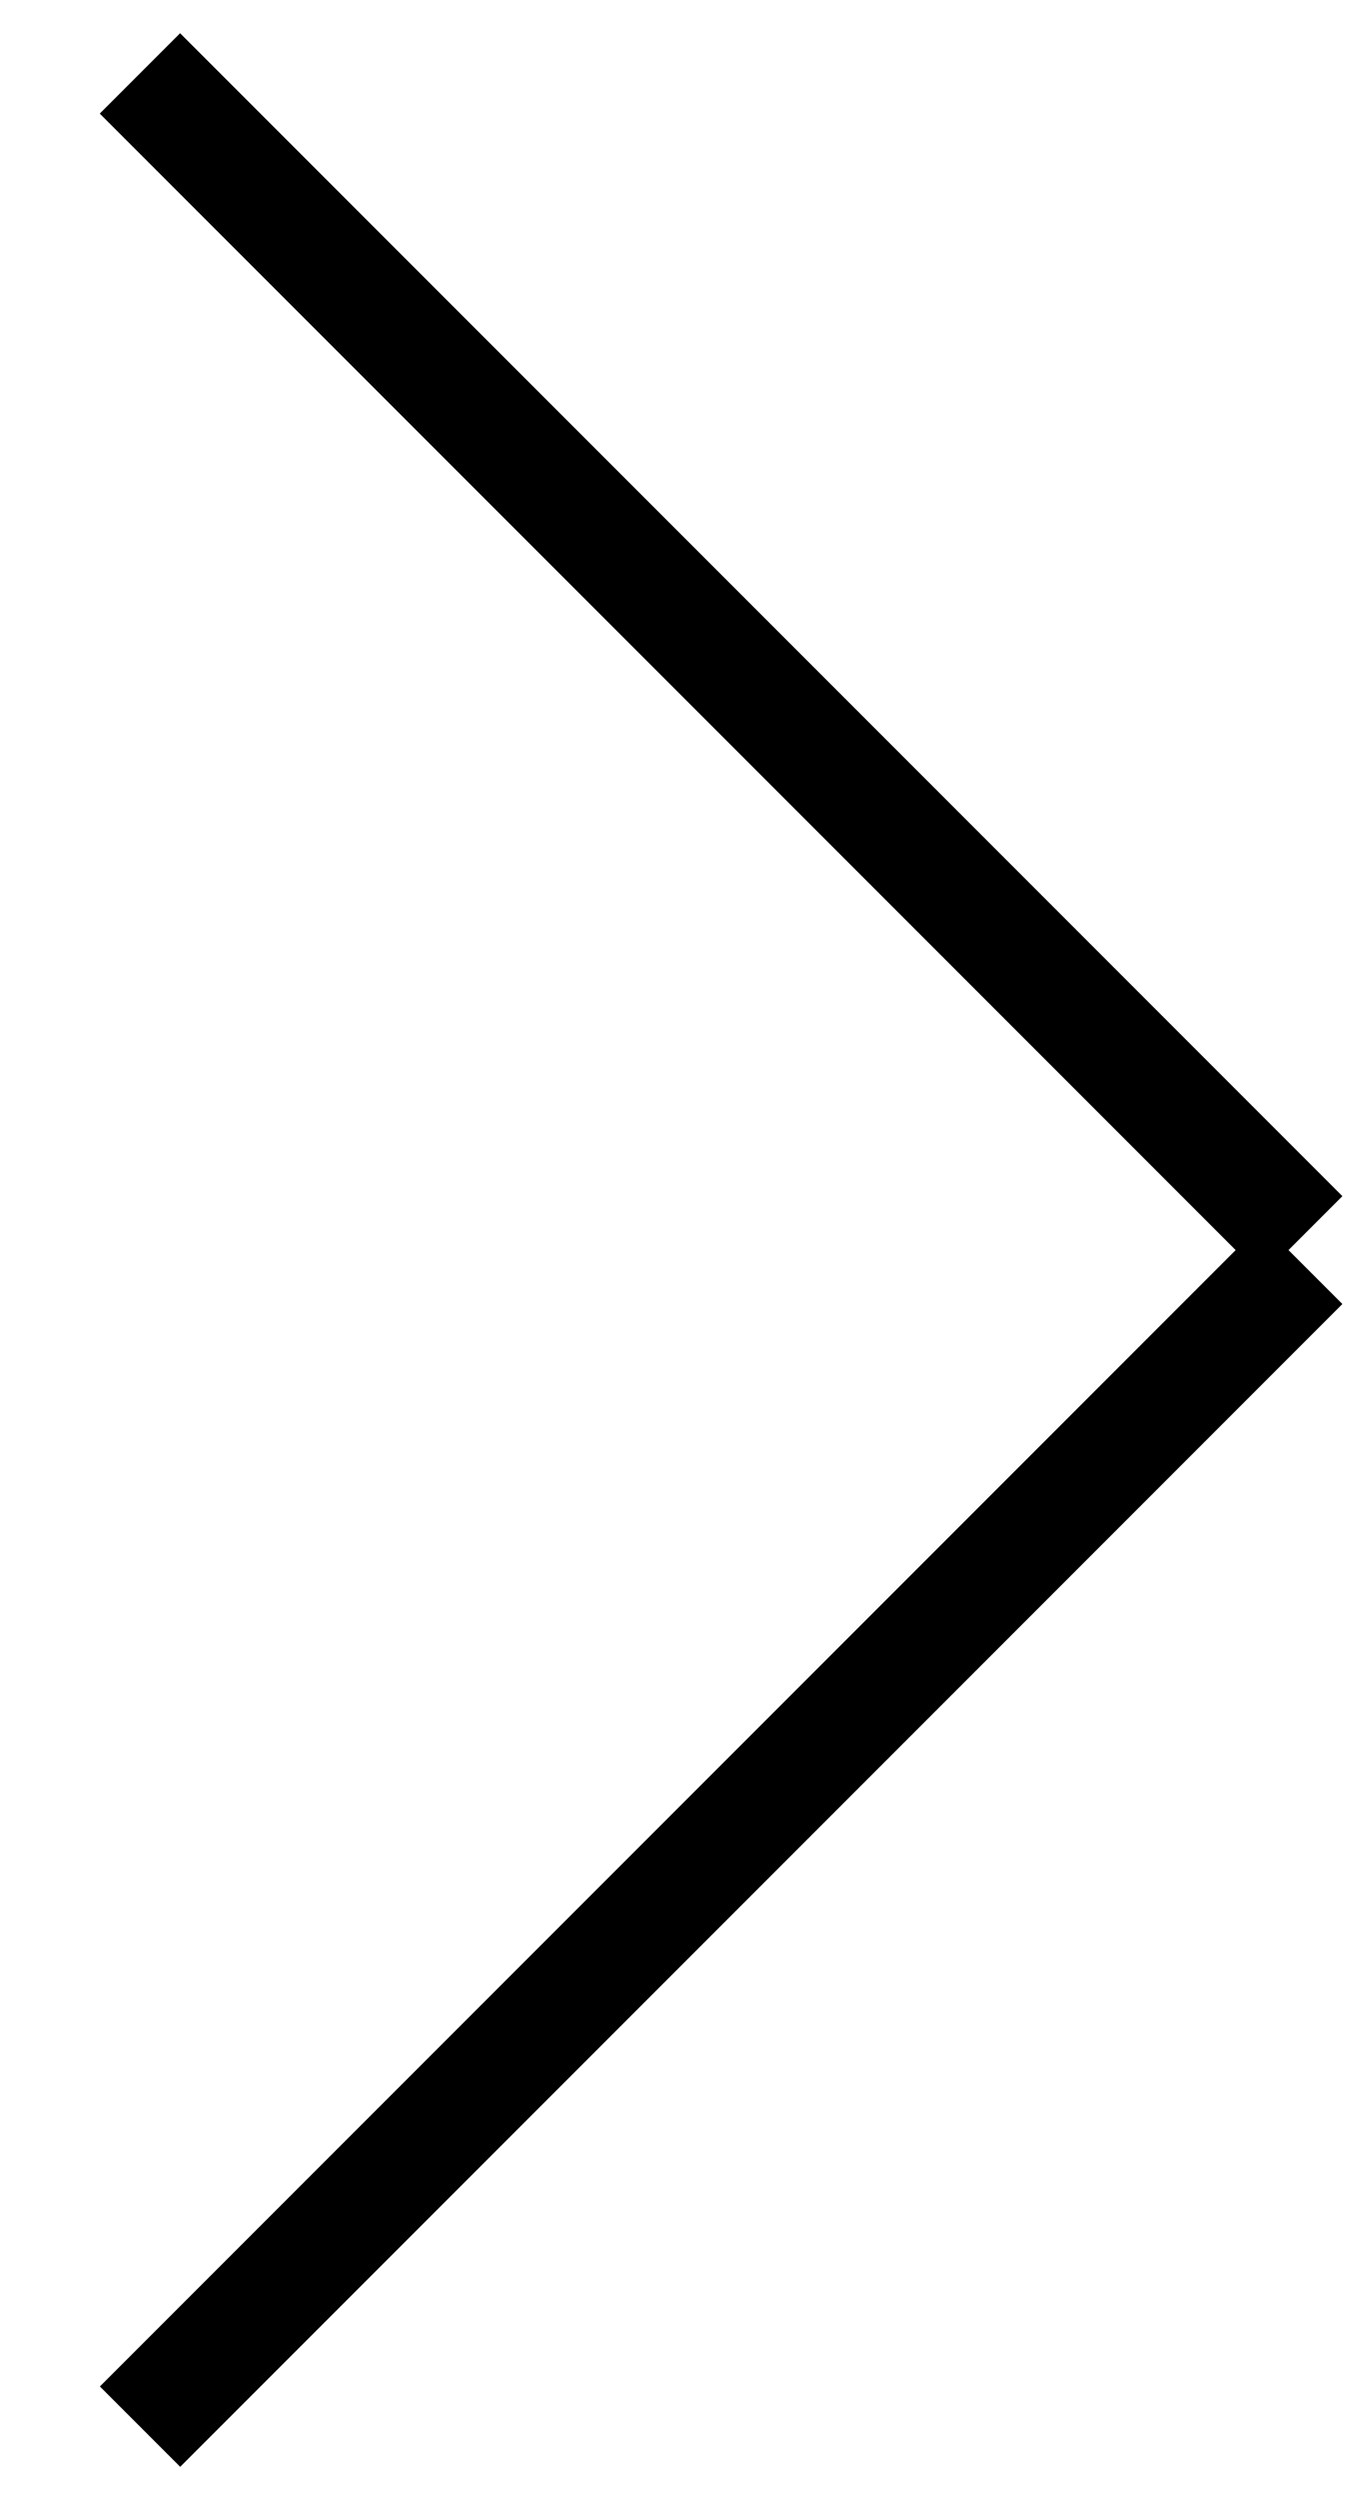 <svg width="12" height="22" viewBox="0 0 12 22" fill="none" xmlns="http://www.w3.org/2000/svg">
<line x1="1.232" y1="0.646" x2="11.465" y2="10.879" stroke="#000"/>
<line x1="11.465" y1="11.121" x2="1.233" y2="21.353" stroke="#000"/>
</svg>
